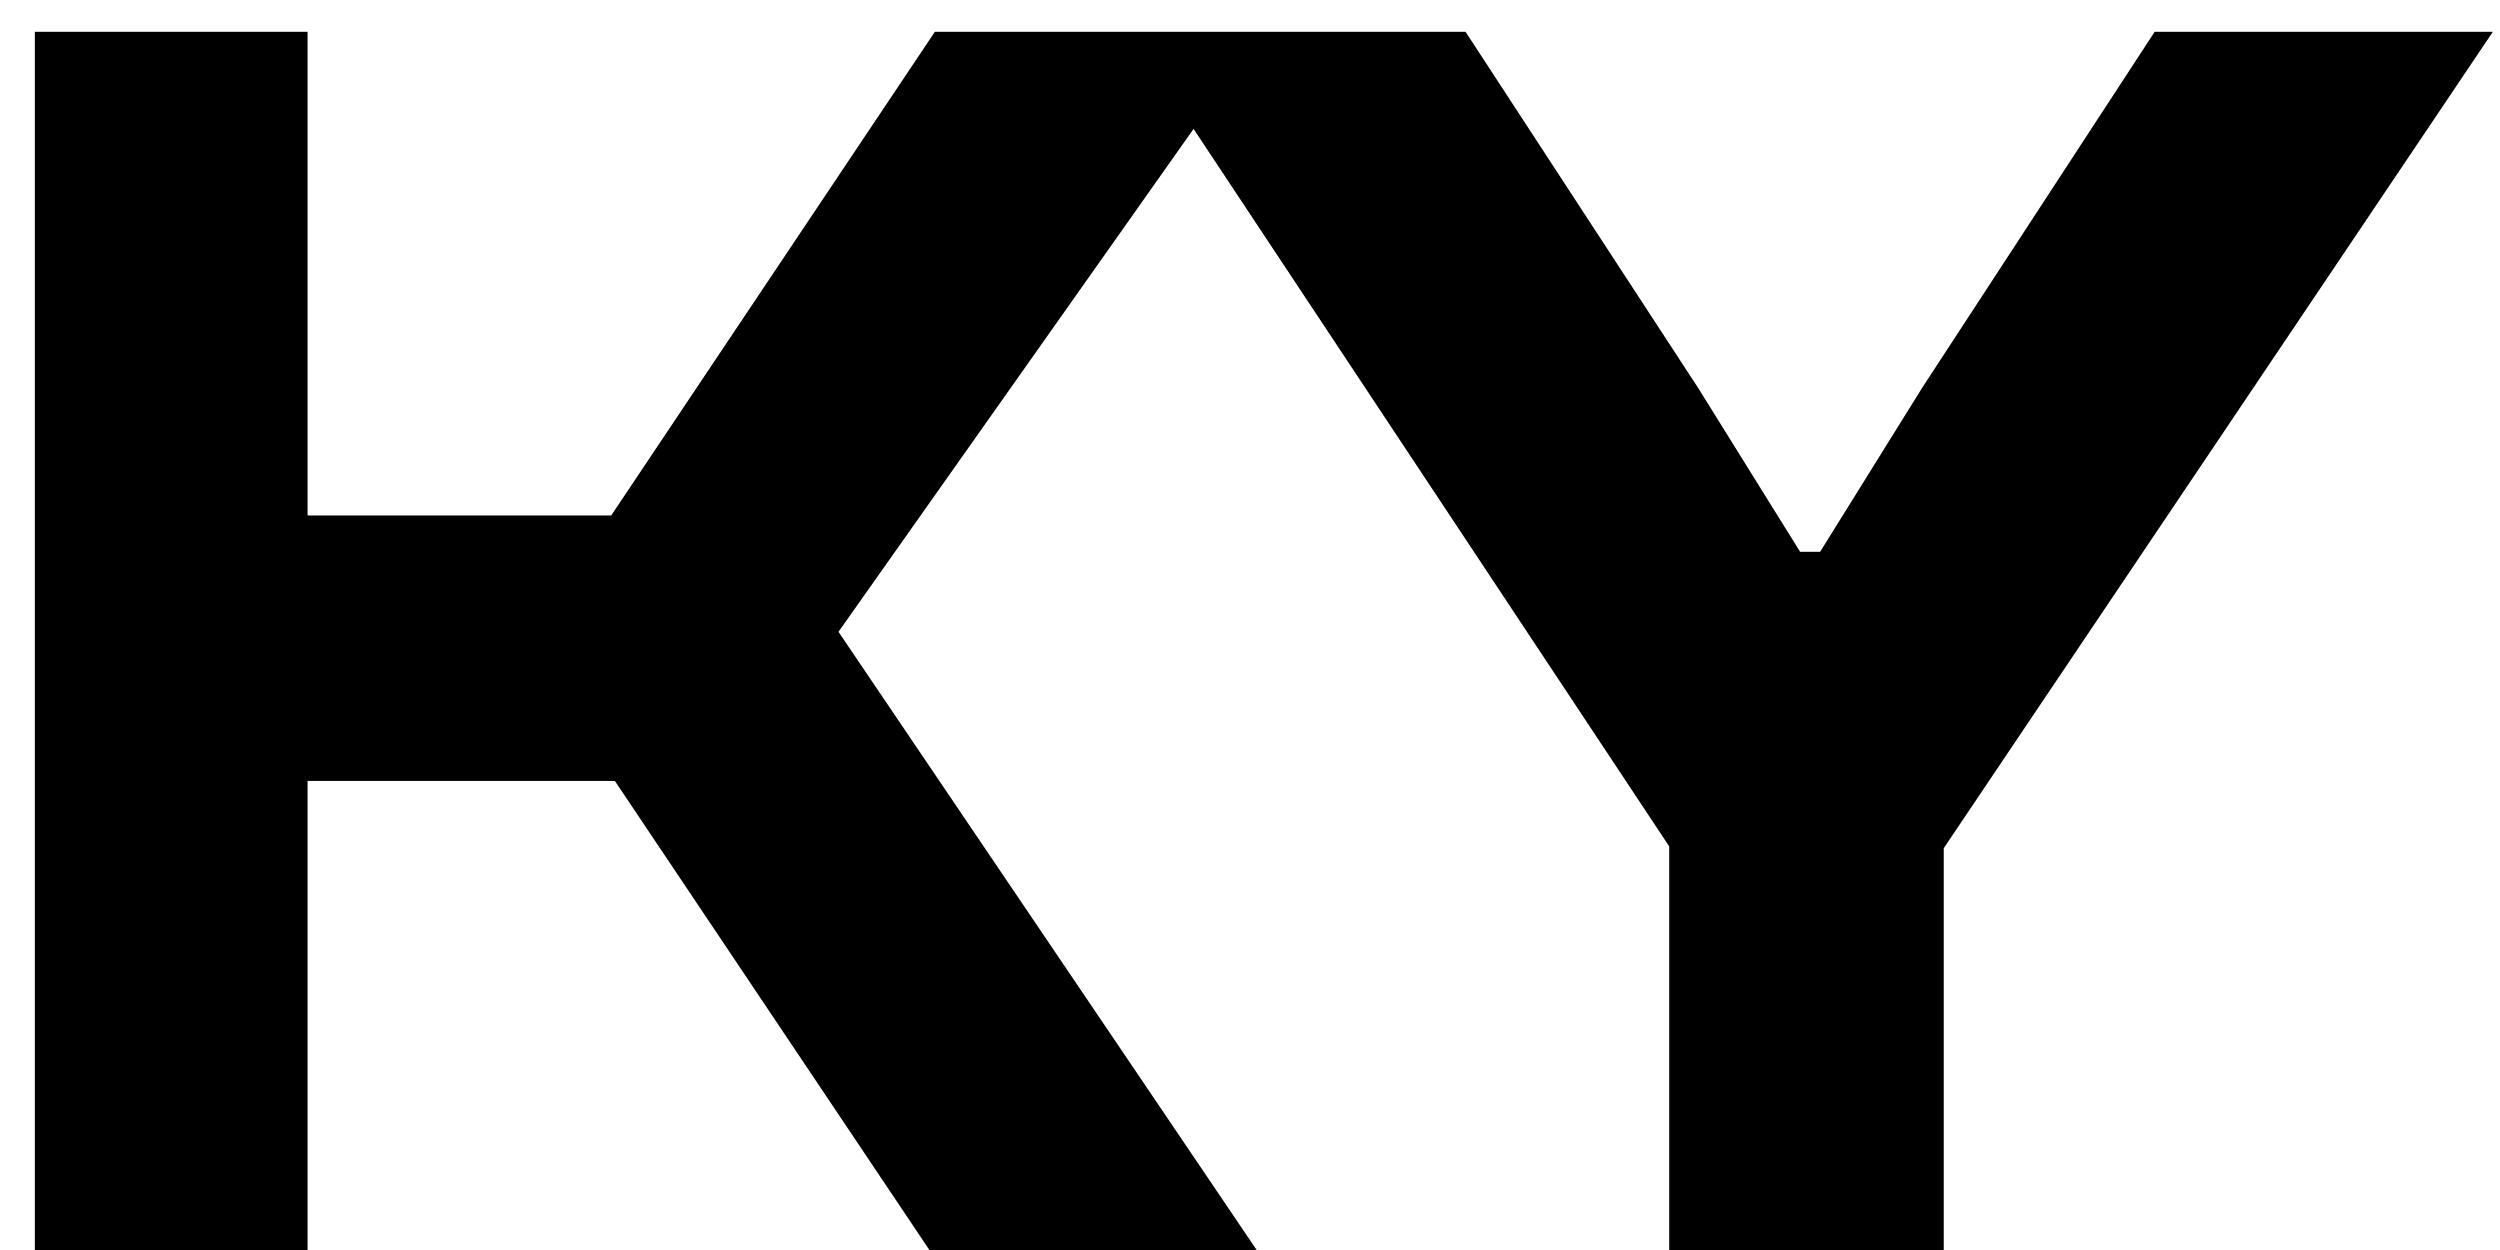 <svg width="66" height="33" viewBox="0 0 66 33" fill="none" xmlns="http://www.w3.org/2000/svg">
<path d="M8.12 33H0.92V0.84H8.12V13.608H16.136L24.68 0.84H33.32L22.136 16.68L33.176 33H24.536L16.232 20.616H8.12V33ZM51.315 33H44.067V22.344L29.811 0.84H38.691L44.835 10.248L47.523 14.568H48.051L50.739 10.248L56.883 0.84H65.811L51.315 22.392V33Z" fill="black"/>
</svg>
